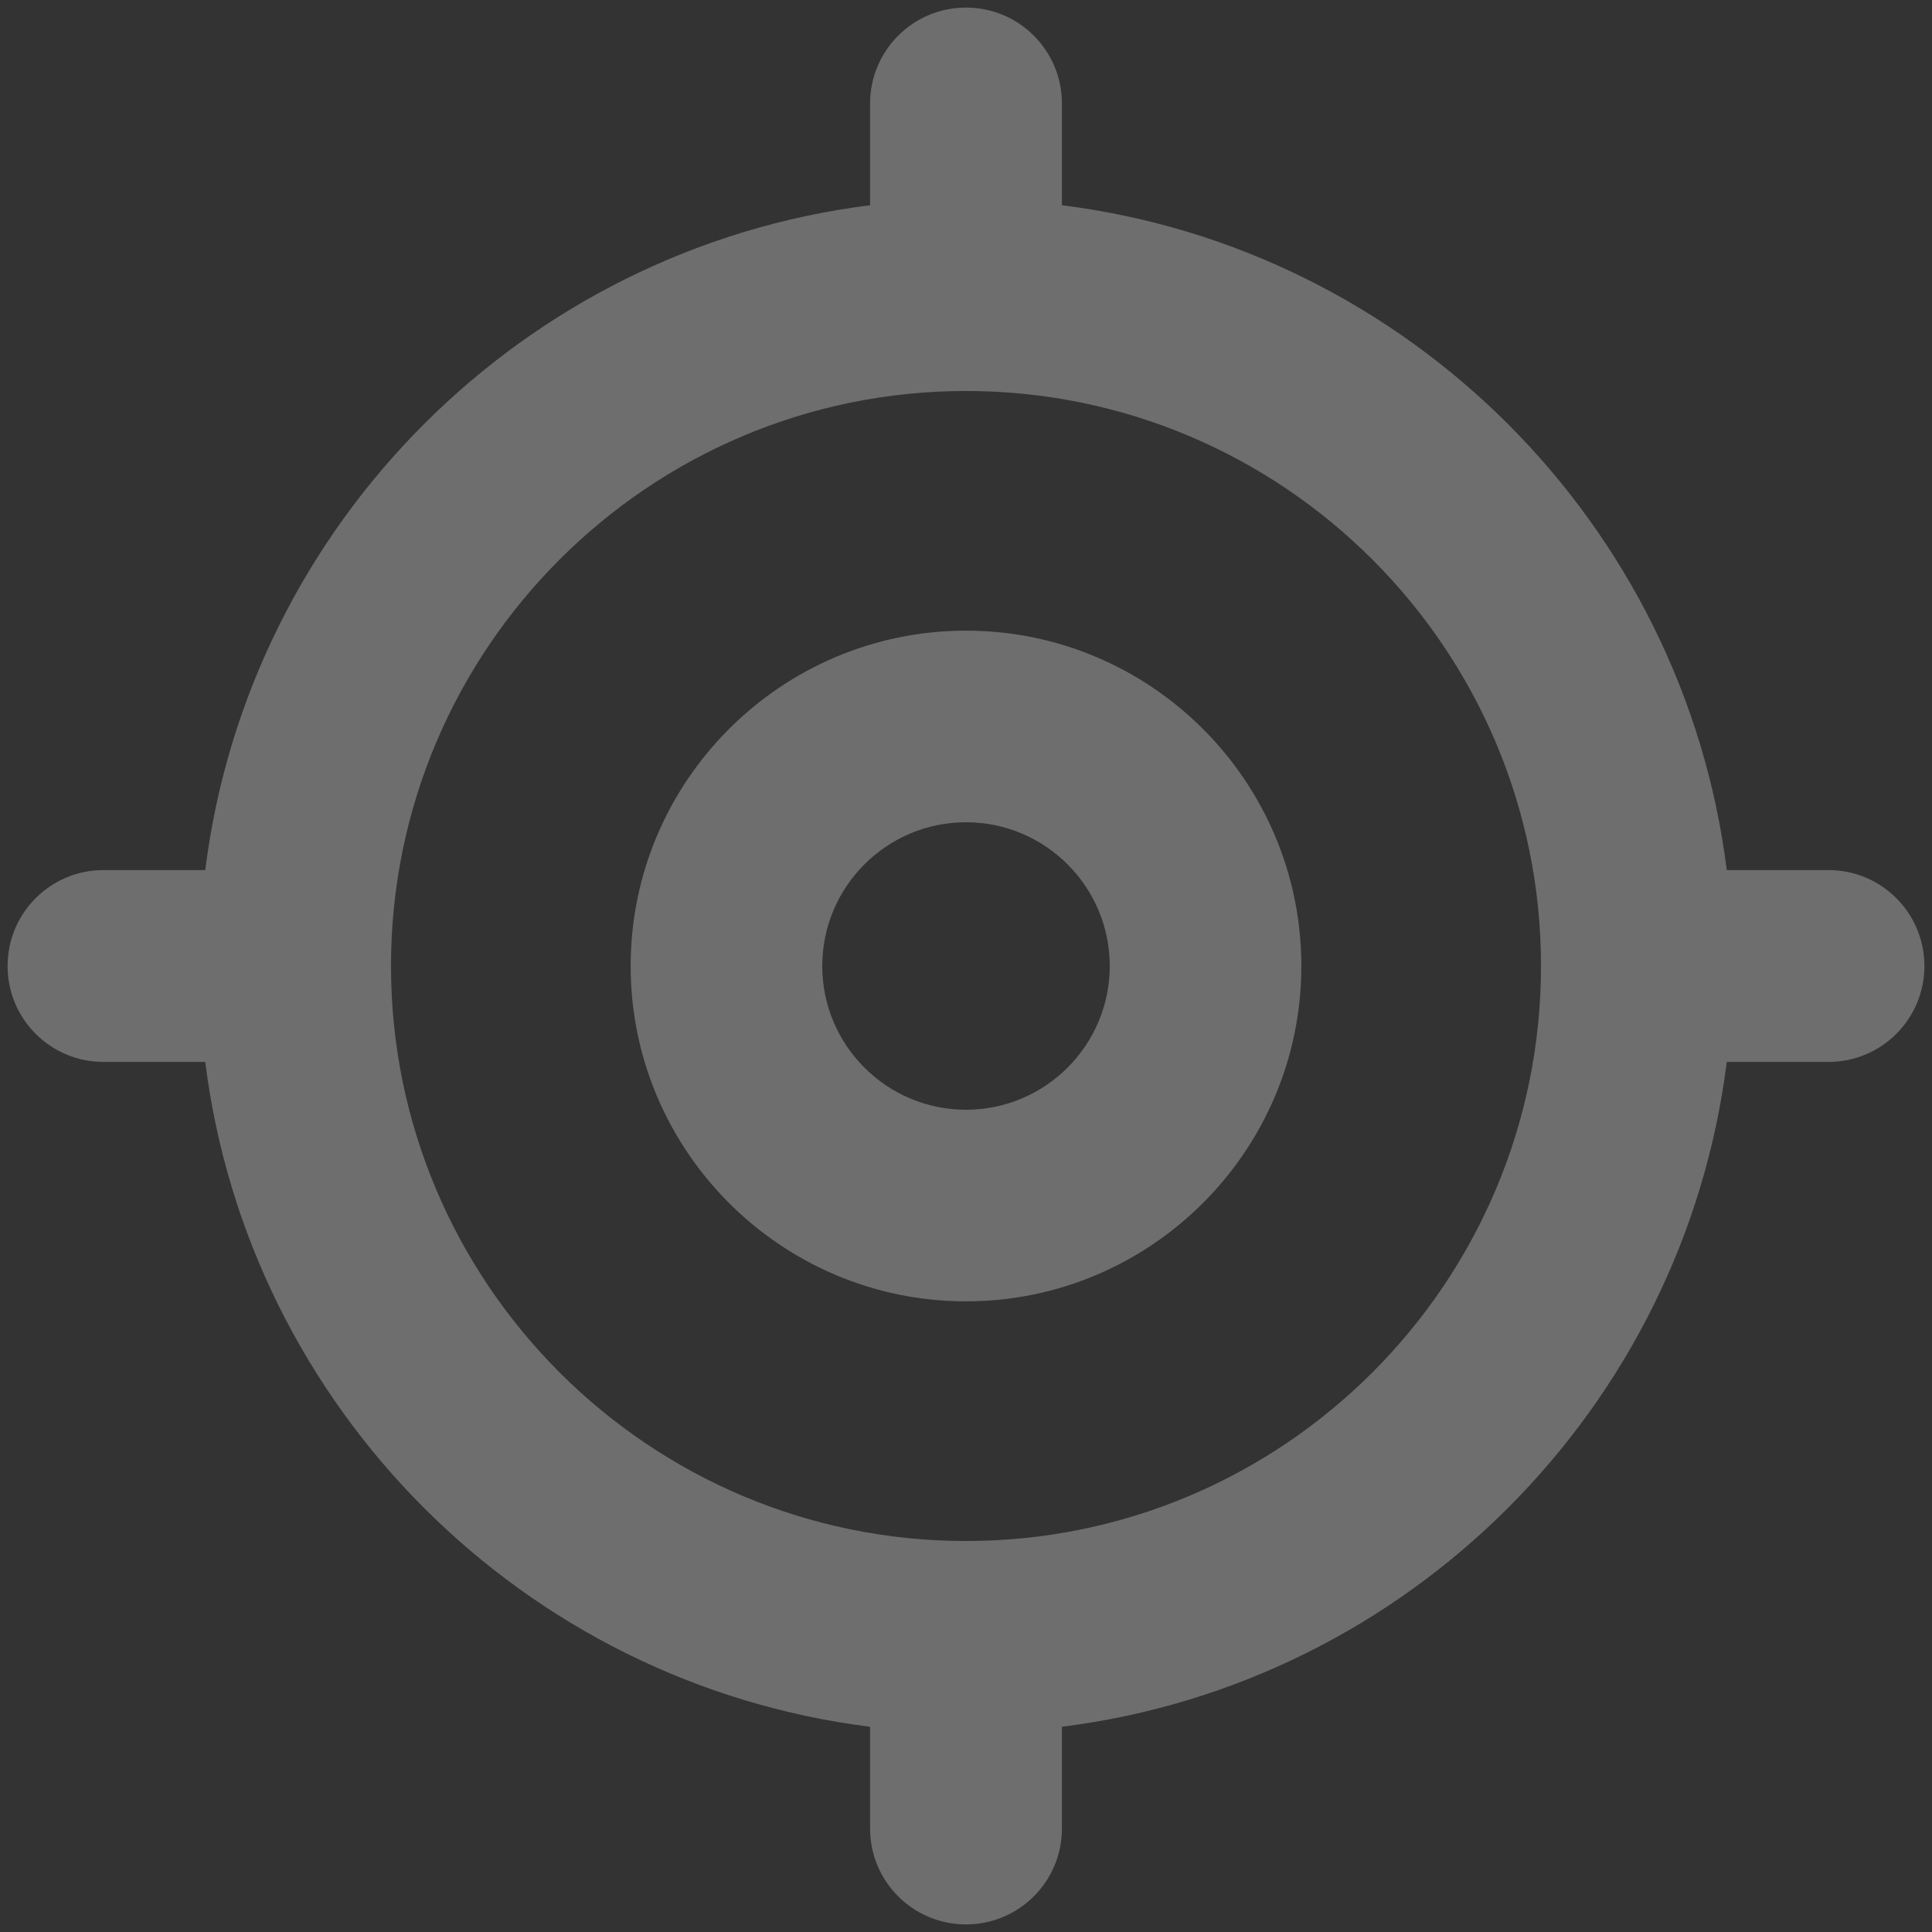 ﻿<?xml version="1.0" encoding="utf-8"?>
<svg version="1.1" xmlns:xlink="http://www.w3.org/1999/xlink" width="82px" height="82px" xmlns="http://www.w3.org/2000/svg">
  <rect width="100%" height="100%" fill="#333333" stroke="none"/>
  <g transform="matrix(1 0 0 1 -1069 -1396 )">
    <path d="M 73.289 45.071  L 77.607 45.071  C 79.857 45.071  81.678 43.25  81.678 41  C 81.678 38.75  79.857 36.929  77.607 36.929  L 73.289 36.929  C 71.449 22.229  59.771 10.551  45.071 8.711  L 45.071 4.393  C 45.071 2.143  43.25 0.322  41 0.322  C 38.75 0.322  36.929 2.143  36.929 4.393  L 36.929 8.711  C 22.229 10.551  10.551 22.229  8.711 36.929  L 4.393 36.929  C 2.143 36.929  0.322 38.75  0.322 41  C 0.322 43.25  2.143 45.071  4.393 45.071  L 8.711 45.071  C 10.551 59.771  22.229 71.449  36.929 73.289  L 36.929 77.607  C 36.929 79.857  38.75 81.678  41 81.678  C 43.25 81.678  45.071 79.857  45.071 77.607  L 45.071 73.289  C 59.771 71.449  71.449 59.771  73.289 45.071  Z M 16.595 41  C 16.595 27.539  27.539 16.595  41 16.595  C 54.461 16.595  65.405 27.539  65.405 41  C 65.405 54.461  54.461 65.405  41 65.405  C 27.539 65.405  16.595 54.461  16.595 41  Z M 26.767 41  C 26.767 48.846  33.154 55.233  41 55.233  C 48.846 55.233  55.233 48.846  55.233 41  C 55.233 33.154  48.846 26.767  41 26.767  C 33.154 26.767  26.767 33.154  26.767 41  Z M 34.899 41  C 34.899 37.635  37.635 34.899  41 34.899  C 44.365 34.899  47.101 37.635  47.101 41  C 47.101 44.365  44.365 47.101  41 47.101  C 37.635 47.101  34.899 44.365  34.899 41  Z " fill-rule="nonzero" fill="#ffffff" stroke="none" fill-opacity="0.29" transform="matrix(1 0 0 1 1069 1396 )" />
  </g>
</svg>